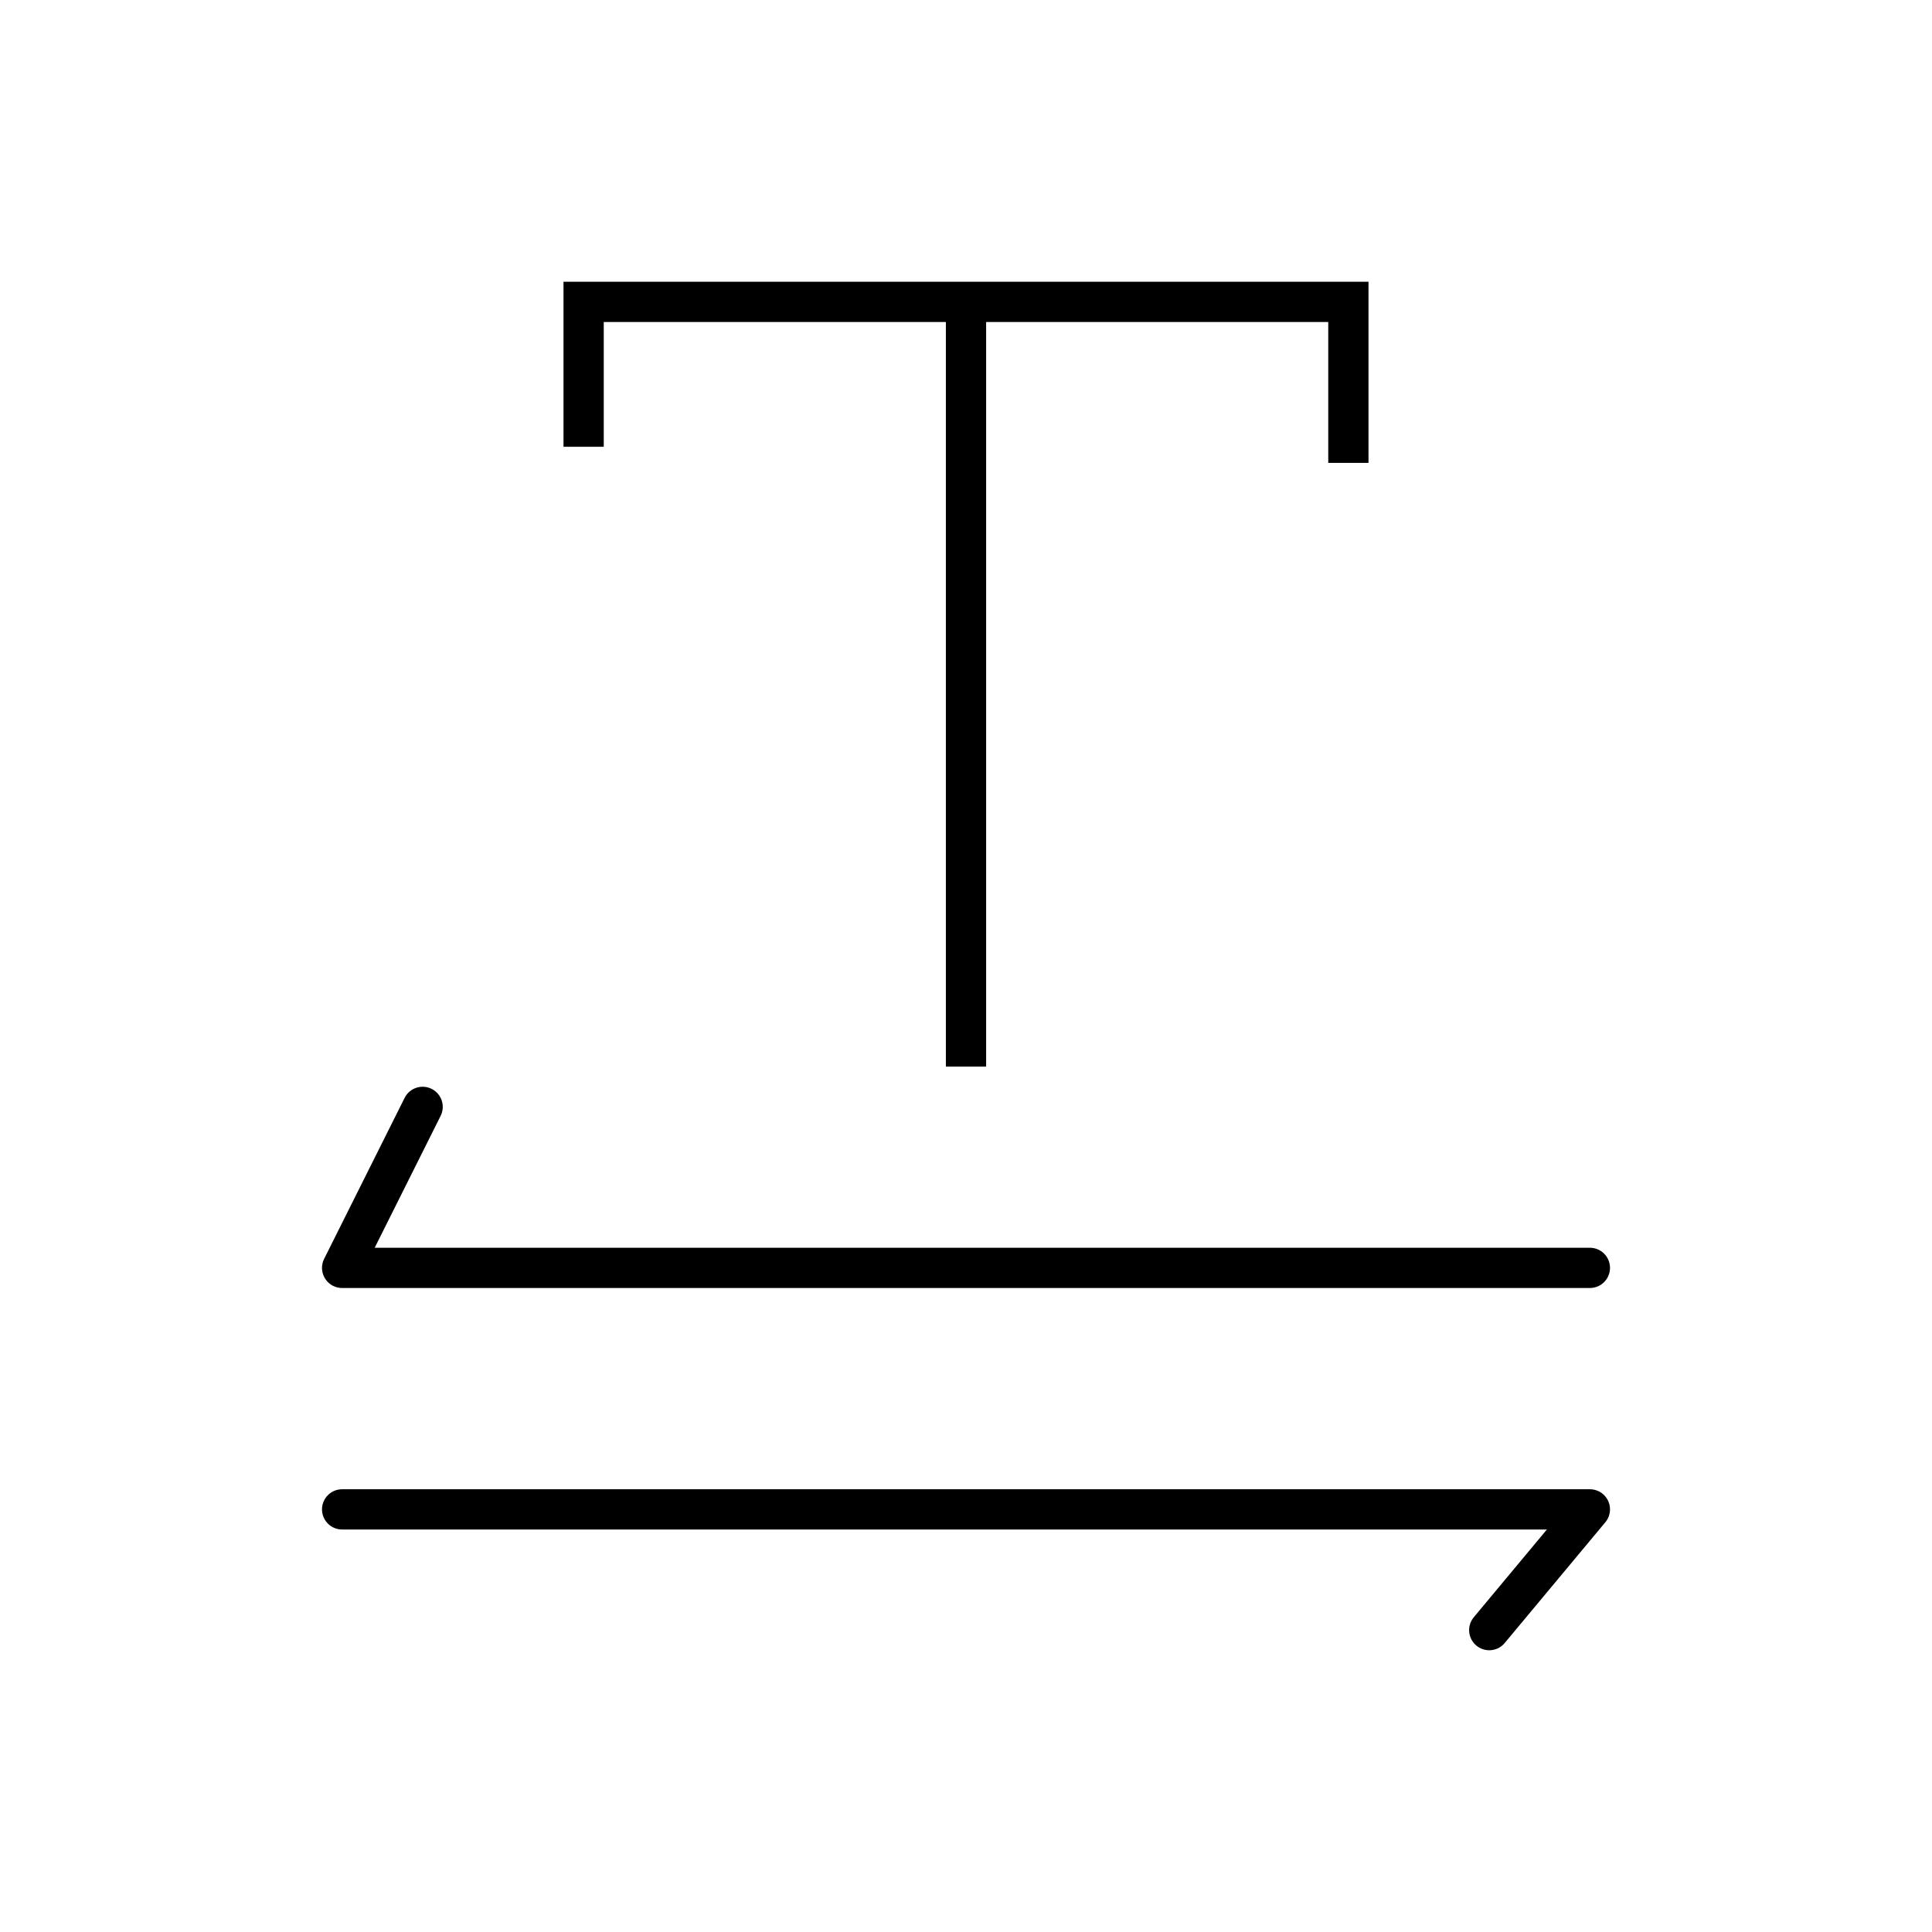 <svg width="48" height="48" viewBox="0 0 48 48" fill="none" xmlns="http://www.w3.org/2000/svg">
<path d="M39.5 31.5L8.5 31.5L10.5 27.5" stroke="black" stroke-linecap="round" stroke-linejoin="round"/>
<path d="M8.5 37.5L39.5 37.5L37 40.5" stroke="black" stroke-linecap="round" stroke-linejoin="round"/>
<path d="M14.5 11.1V7.5H33.5V11.5" stroke="black"/>
<path d="M24 7.5V26.5" stroke="black"/>
</svg>
